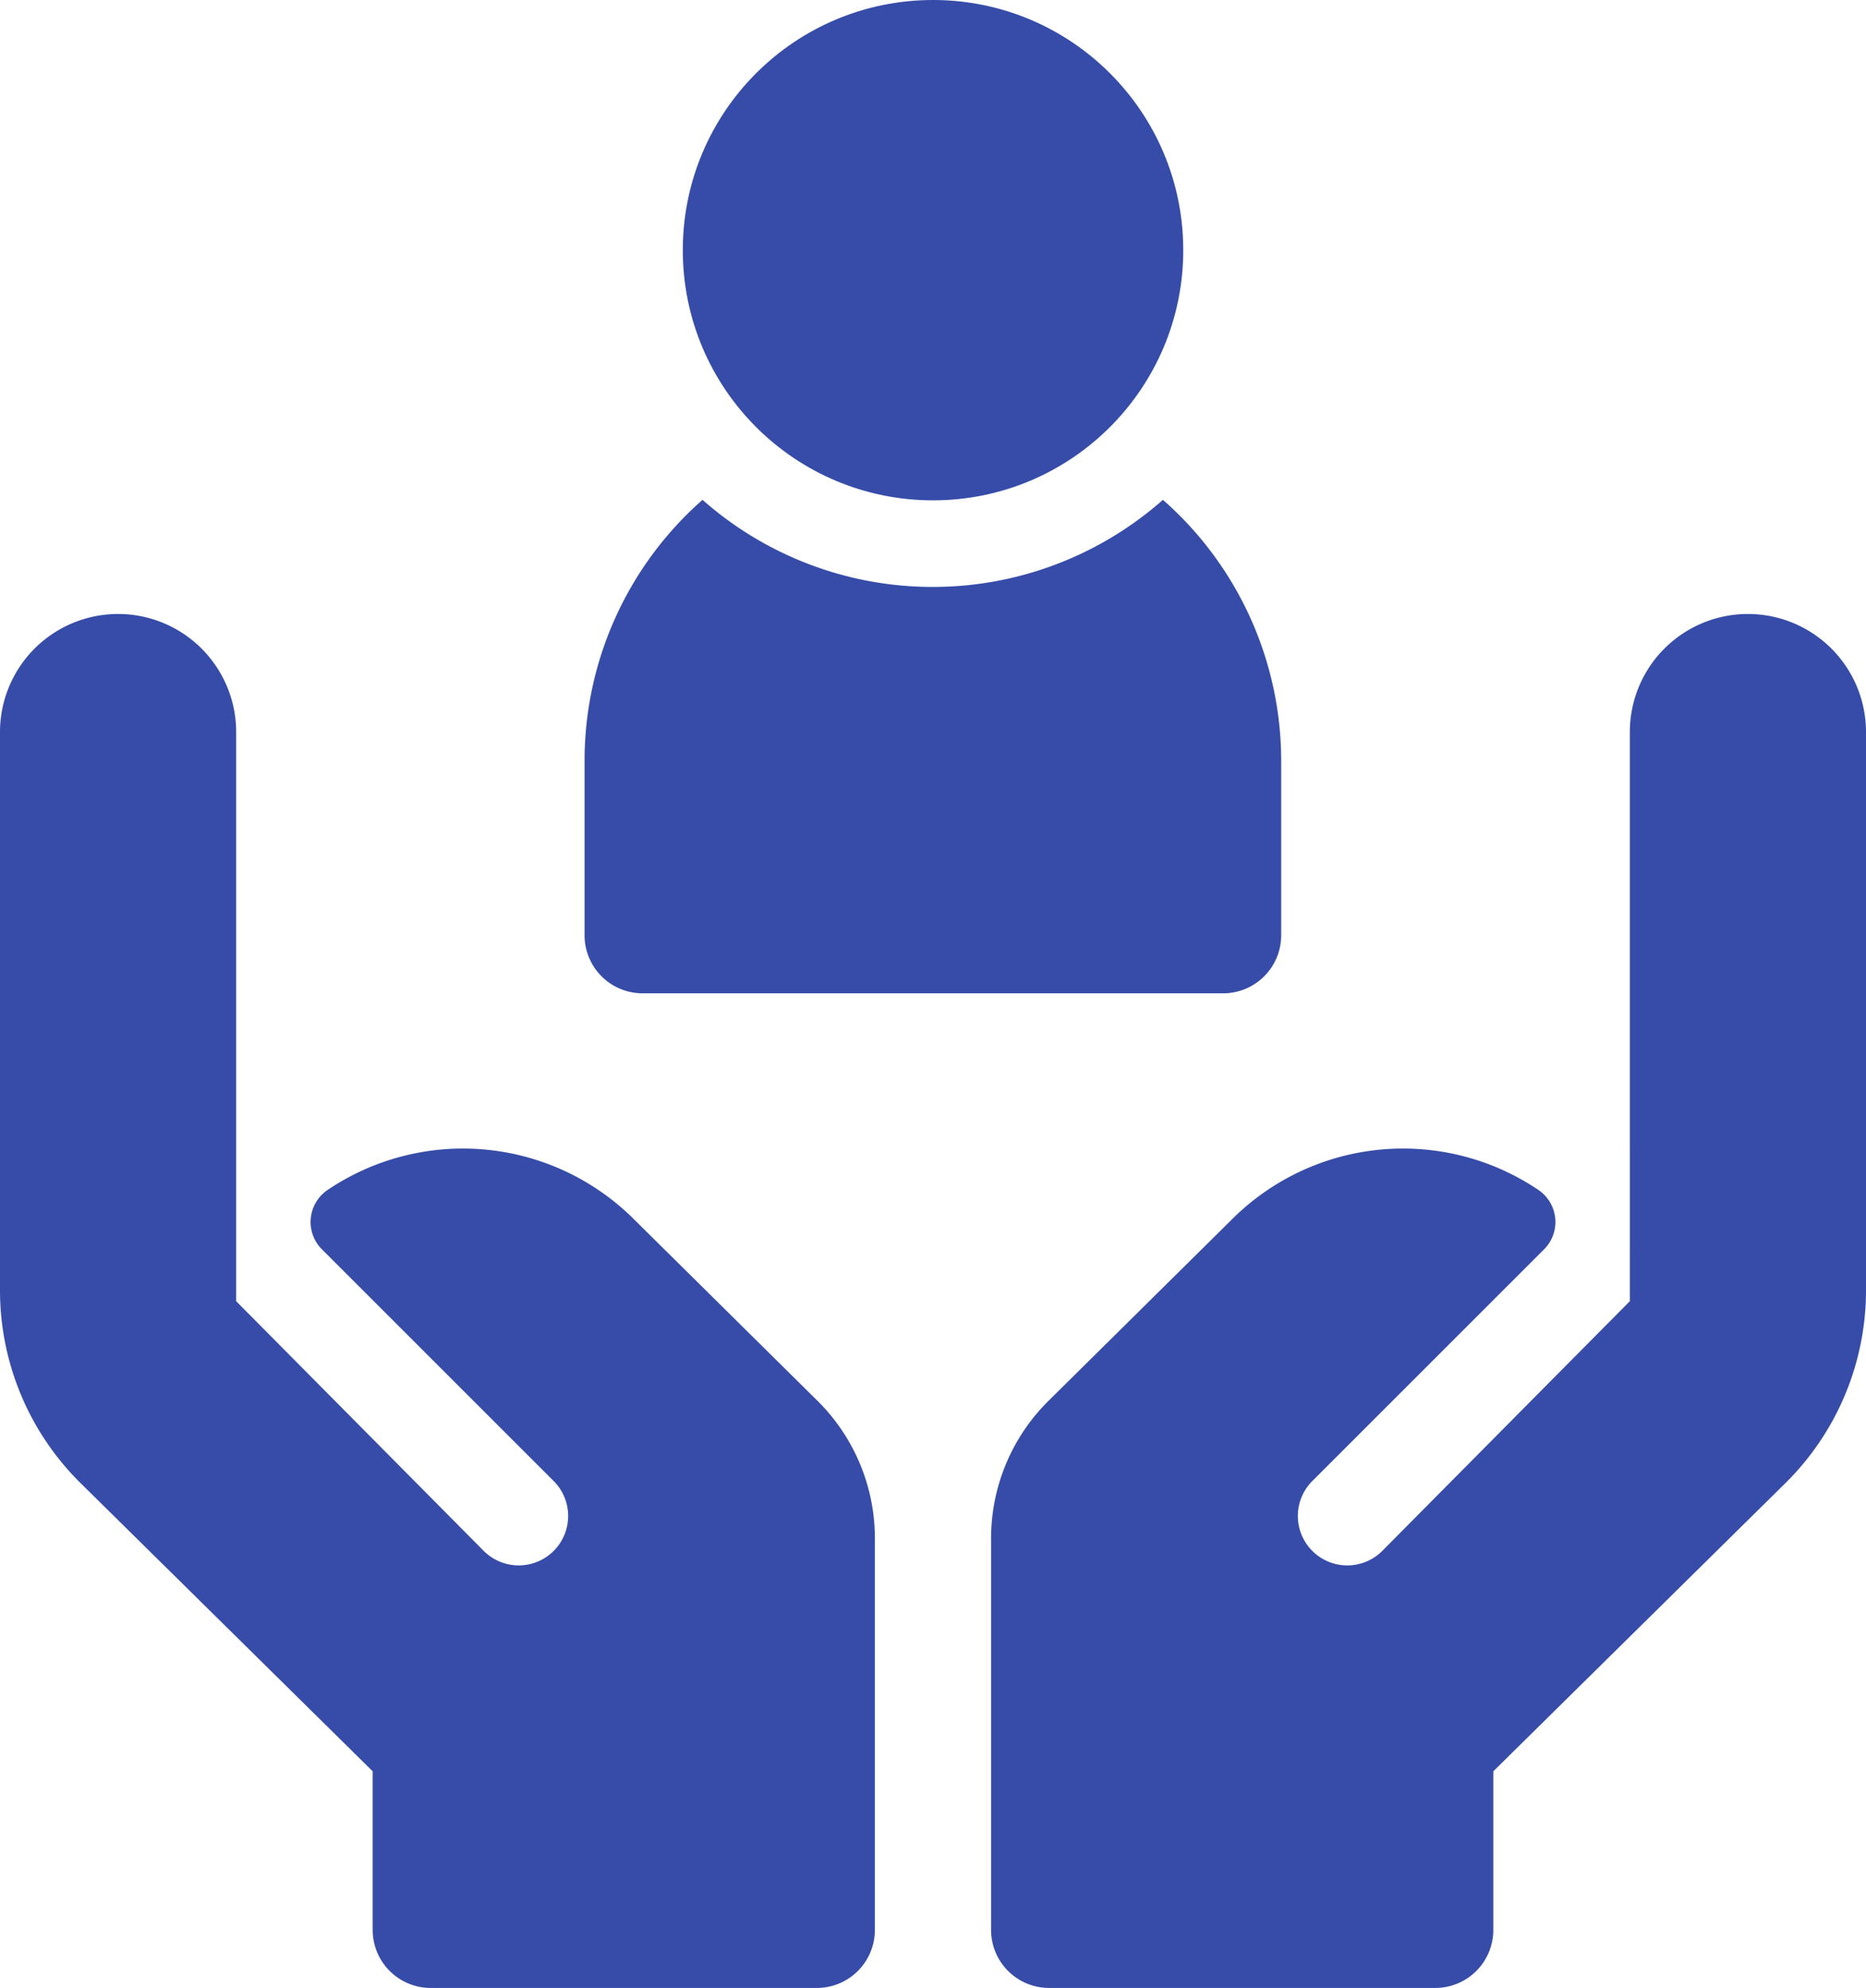 <svg xmlns="http://www.w3.org/2000/svg" width="37.287" height="39.735" viewBox="0 0 37.287 39.735"><defs><style>.a{fill:#364ca8;}</style></defs><g transform="translate(-15 0.265)"><circle class="a" cx="5" cy="5" r="5" transform="translate(28.644 -0.265)"/><path class="a" d="M167.16,137.363h11.6a1.16,1.16,0,0,0,1.16-1.16v-3.481a6.947,6.947,0,0,0-2.363-5.222,6.947,6.947,0,0,1-9.2,0A6.947,6.947,0,0,0,166,132.722V136.2A1.16,1.16,0,0,0,167.16,137.363Z" transform="translate(-139.319 -117.775)"/><path class="a" d="M31.339,172.729l-3.683-3.644a4.836,4.836,0,0,0-6.113-.572.773.773,0,0,0-.109,1.186l4.618,4.618a.988.988,0,1,1-1.4,1.394l-4.933-4.977V159.359a2.359,2.359,0,1,0-4.719,0v11.158a5.415,5.415,0,0,0,1.611,3.854l5.836,5.759V183.3a1.16,1.16,0,0,0,1.16,1.16h7.715a1.16,1.16,0,0,0,1.16-1.16v-7.826A3.868,3.868,0,0,0,31.339,172.729Z" transform="translate(0 -144.993)"/><path class="a" d="M272.144,172.729l3.683-3.644a4.836,4.836,0,0,1,6.113-.572.773.773,0,0,1,.109,1.186l-4.618,4.618a.988.988,0,1,0,1.4,1.394l4.933-4.977V159.359a2.359,2.359,0,1,1,4.719,0v11.158a5.415,5.415,0,0,1-1.611,3.854l-5.836,5.759V183.3a1.16,1.16,0,0,1-1.16,1.16H272.16A1.16,1.16,0,0,1,271,183.3v-7.826A3.868,3.868,0,0,1,272.144,172.729Z" transform="translate(-236.196 -144.993)"/></g></svg>
